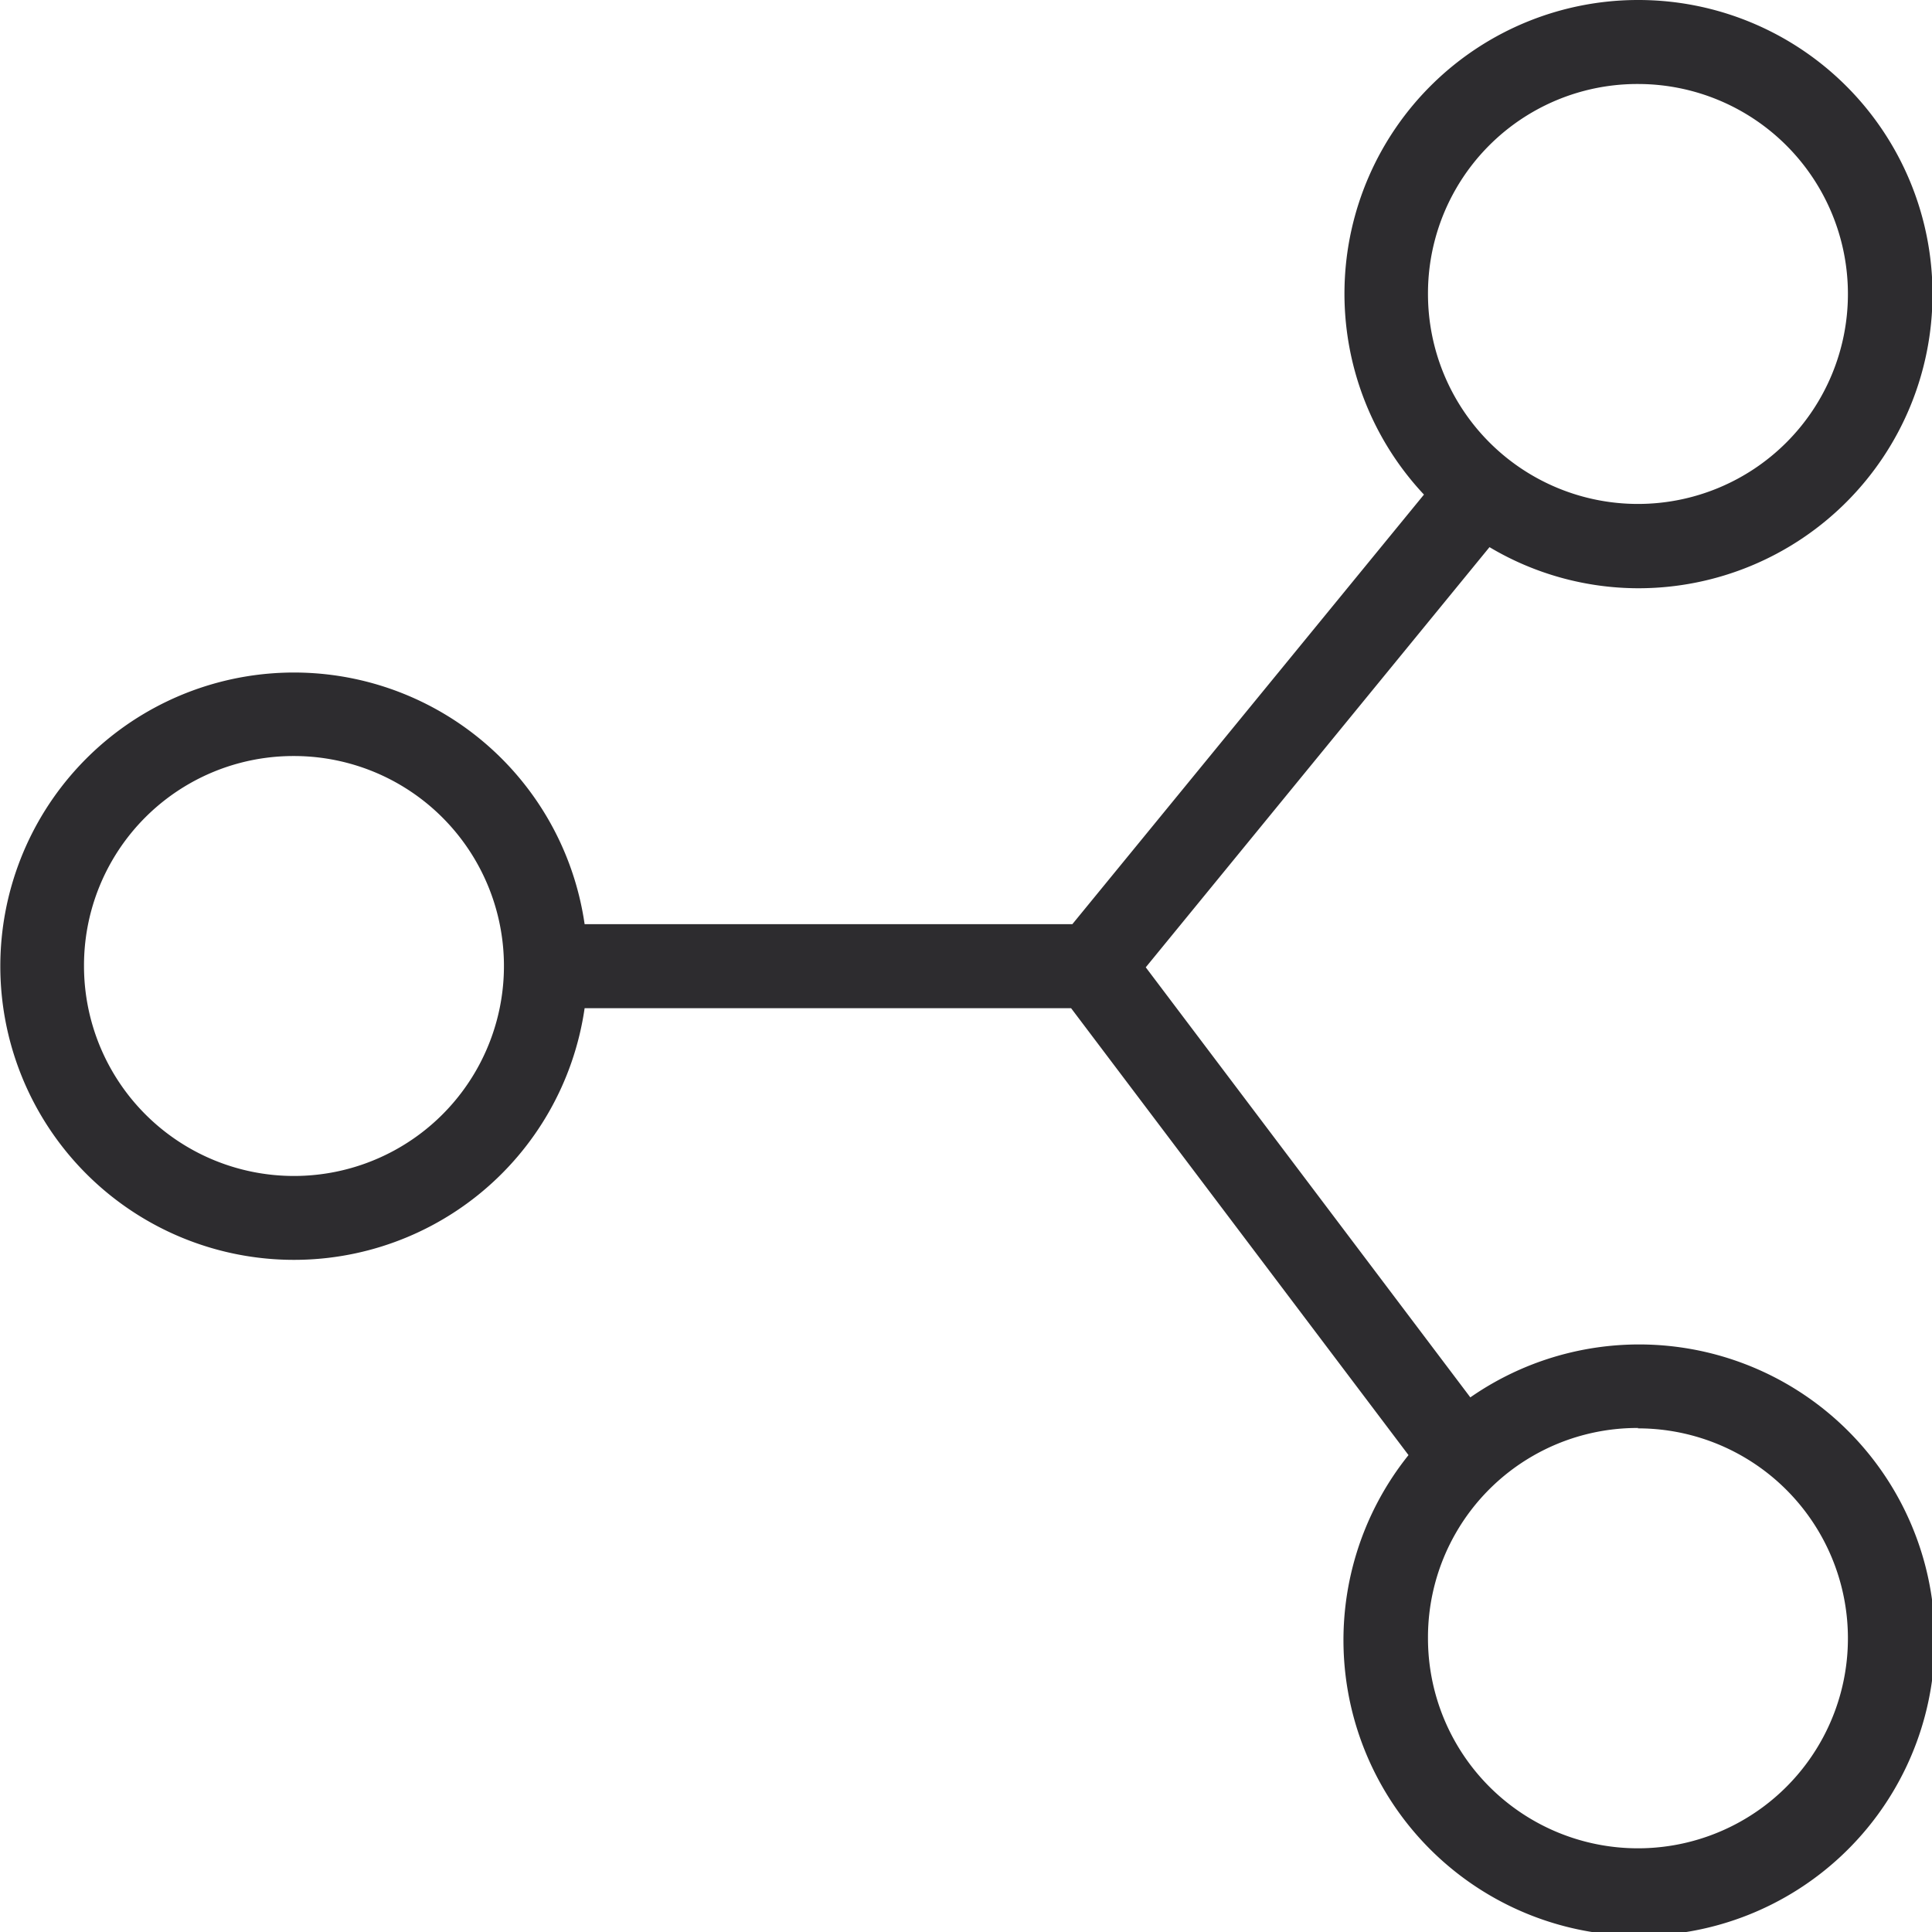 <svg xmlns="http://www.w3.org/2000/svg" width="25" height="25" viewBox="0 0 25 25">
  <path id="ic_handelsfirmen" d="M23.2,2a3.8,3.8,0,0,0-2.774,6.4l-4.55,5.559H9.565a3.8,3.8,0,1,0,0,1.087H15.86l4.366,5.783a3.826,3.826,0,1,0,.8-.747l-4.2-5.565,4.448-5.437a3.771,3.771,0,0,0,1.927.532A3.8,3.8,0,1,0,23.2,2Zm0,1.087A2.717,2.717,0,1,1,20.478,5.8,2.709,2.709,0,0,1,23.2,3.087ZM5.8,11.783A2.717,2.717,0,1,1,3.087,14.5,2.709,2.709,0,0,1,5.8,11.783Zm17.391,8.7A2.717,2.717,0,1,1,20.478,23.2,2.709,2.709,0,0,1,23.2,20.478Z" transform="translate(-2 -2)" fill="#2d2c2f"/>
</svg>
